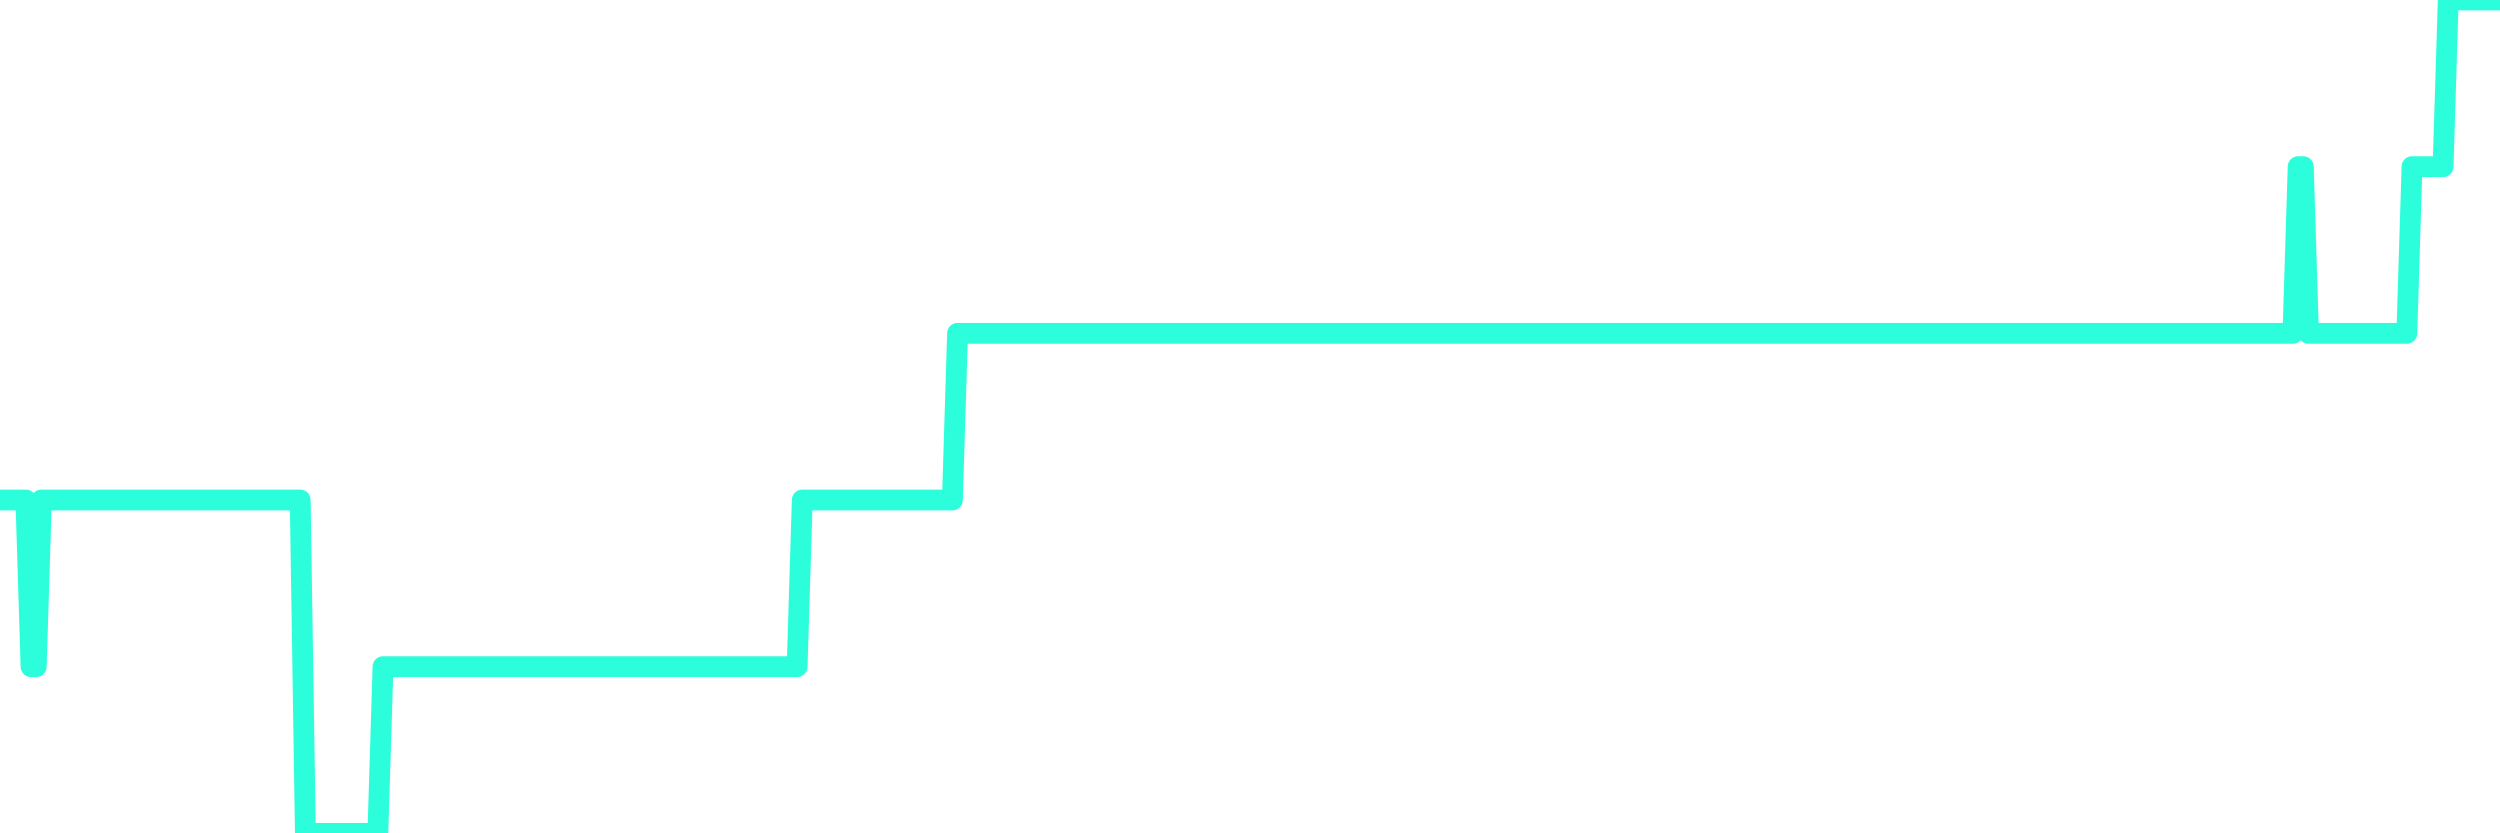 <?xml version="1.0" encoding="UTF-8"?>
<svg width="240" height="80" version="1.1" xmlns="http://www.w3.org/2000/svg">
    <path d="M0,48 L0.497,48 L0.994,48 L1.491,48 L1.988,48 L2.484,48 L2.981,64 L3.478,64 L3.975,48 L4.472,48 L4.969,48 L5.466,48 L5.963,48 L6.46,48 L6.957,48 L7.453,48 L7.95,48 L8.447,48 L8.944,48 L9.441,48 L9.938,48 L10.435,48 L10.932,48 L11.429,48 L11.925,48 L12.422,48 L12.919,48 L13.416,48 L13.913,48 L14.41,48 L14.907,48 L15.404,48 L15.901,48 L16.398,48 L16.894,48 L17.391,48 L17.888,48 L18.385,48 L18.882,48 L19.379,48 L19.876,48 L20.373,48 L20.87,48 L21.366,48 L21.863,48 L22.36,48 L22.857,48 L23.354,48 L23.851,48 L24.348,48 L24.845,48 L25.342,48 L25.839,48 L26.335,48 L26.832,48 L27.329,48 L27.826,48 L28.323,48 L28.82,48 L29.317,80 L29.814,80 L30.311,80 L30.807,80 L31.304,80 L31.801,80 L32.298,80 L32.795,80 L33.292,80 L33.789,80 L34.286,80 L34.783,80 L35.28,80 L35.776,80 L36.273,80 L36.77,64 L37.267,64 L37.764,64 L38.261,64 L38.758,64 L39.255,64 L39.752,64 L40.248,64 L40.745,64 L41.242,64 L41.739,64 L42.236,64 L42.733,64 L43.23,64 L43.727,64 L44.224,64 L44.72,64 L45.217,64 L45.714,64 L46.211,64 L46.708,64 L47.205,64 L47.702,64 L48.199,64 L48.696,64 L49.193,64 L49.689,64 L50.186,64 L50.683,64 L51.18,64 L51.677,64 L52.174,64 L52.671,64 L53.168,64 L53.665,64 L54.161,64 L54.658,64 L55.155,64 L55.652,64 L56.149,64 L56.646,64 L57.143,64 L57.64,64 L58.137,64 L58.634,64 L59.13,64 L59.627,64 L60.124,64 L60.621,64 L61.118,64 L61.615,64 L62.112,64 L62.609,64 L63.106,64 L63.602,64 L64.099,64 L64.596,64 L65.093,64 L65.59,64 L66.087,64 L66.584,64 L67.081,64 L67.578,64 L68.075,64 L68.571,64 L69.068,64 L69.565,64 L70.062,64 L70.559,64 L71.056,64 L71.553,64 L72.05,64 L72.547,64 L73.043,64 L73.54,64 L74.037,64 L74.534,64 L75.031,64 L75.528,64 L76.025,64 L76.522,64 L77.019,48 L77.516,48 L78.012,48 L78.509,48 L79.006,48 L79.503,48 L80,48 L80.497,48 L80.994,48 L81.491,48 L81.988,48 L82.484,48 L82.981,48 L83.478,48 L83.975,48 L84.472,48 L84.969,48 L85.466,48 L85.963,48 L86.46,48 L86.957,48 L87.453,48 L87.95,48 L88.447,48 L88.944,48 L89.441,48 L89.938,48 L90.435,48 L90.932,48 L91.429,48 L91.925,32 L92.422,32 L92.919,32 L93.416,32 L93.913,32 L94.41,32 L94.907,32 L95.404,32 L95.901,32 L96.398,32 L96.894,32 L97.391,32 L97.888,32 L98.385,32 L98.882,32 L99.379,32 L99.876,32 L100.373,32 L100.87,32 L101.366,32 L101.863,32 L102.36,32 L102.857,32 L103.354,32 L103.851,32 L104.348,32 L104.845,32 L105.342,32 L105.839,32 L106.335,32 L106.832,32 L107.329,32 L107.826,32 L108.323,32 L108.82,32 L109.317,32 L109.814,32 L110.311,32 L110.807,32 L111.304,32 L111.801,32 L112.298,32 L112.795,32 L113.292,32 L113.789,32 L114.286,32 L114.783,32 L115.28,32 L115.776,32 L116.273,32 L116.77,32 L117.267,32 L117.764,32 L118.261,32 L118.758,32 L119.255,32 L119.752,32 L120.248,32 L120.745,32 L121.242,32 L121.739,32 L122.236,32 L122.733,32 L123.23,32 L123.727,32 L124.224,32 L124.72,32 L125.217,32 L125.714,32 L126.211,32 L126.708,32 L127.205,32 L127.702,32 L128.199,32 L128.696,32 L129.193,32 L129.689,32 L130.186,32 L130.683,32 L131.18,32 L131.677,32 L132.174,32 L132.671,32 L133.168,32 L133.665,32 L134.161,32 L134.658,32 L135.155,32 L135.652,32 L136.149,32 L136.646,32 L137.143,32 L137.64,32 L138.137,32 L138.634,32 L139.13,32 L139.627,32 L140.124,32 L140.621,32 L141.118,32 L141.615,32 L142.112,32 L142.609,32 L143.106,32 L143.602,32 L144.099,32 L144.596,32 L145.093,32 L145.59,32 L146.087,32 L146.584,32 L147.081,32 L147.578,32 L148.075,32 L148.571,32 L149.068,32 L149.565,32 L150.062,32 L150.559,32 L151.056,32 L151.553,32 L152.05,32 L152.547,32 L153.043,32 L153.54,32 L154.037,32 L154.534,32 L155.031,32 L155.528,32 L156.025,32 L156.522,32 L157.019,32 L157.516,32 L158.012,32 L158.509,32 L159.006,32 L159.503,32 L160,32 L160.497,32 L160.994,32 L161.491,32 L161.988,32 L162.484,32 L162.981,32 L163.478,32 L163.975,32 L164.472,32 L164.969,32 L165.466,32 L165.963,32 L166.46,32 L166.957,32 L167.453,32 L167.95,32 L168.447,32 L168.944,32 L169.441,32 L169.938,32 L170.435,32 L170.932,32 L171.429,32 L171.925,32 L172.422,32 L172.919,32 L173.416,32 L173.913,32 L174.41,32 L174.907,32 L175.404,32 L175.901,32 L176.398,32 L176.894,32 L177.391,32 L177.888,32 L178.385,32 L178.882,32 L179.379,32 L179.876,32 L180.373,32 L180.87,32 L181.366,32 L181.863,32 L182.36,32 L182.857,32 L183.354,32 L183.851,32 L184.348,32 L184.845,32 L185.342,32 L185.839,32 L186.335,32 L186.832,32 L187.329,32 L187.826,32 L188.323,32 L188.82,32 L189.317,32 L189.814,32 L190.311,32 L190.807,32 L191.304,32 L191.801,32 L192.298,32 L192.795,32 L193.292,32 L193.789,32 L194.286,32 L194.783,32 L195.28,32 L195.776,32 L196.273,32 L196.77,32 L197.267,32 L197.764,32 L198.261,32 L198.758,32 L199.255,32 L199.752,32 L200.248,32 L200.745,32 L201.242,32 L201.739,32 L202.236,32 L202.733,32 L203.23,32 L203.727,32 L204.224,32 L204.72,32 L205.217,32 L205.714,32 L206.211,32 L206.708,32 L207.205,32 L207.702,32 L208.199,32 L208.696,32 L209.193,32 L209.689,32 L210.186,32 L210.683,32 L211.18,32 L211.677,32 L212.174,32 L212.671,32 L213.168,32 L213.665,32 L214.161,32 L214.658,32 L215.155,32 L215.652,32 L216.149,32 L216.646,32 L217.143,32 L217.64,32 L218.137,32 L218.634,32 L219.13,32 L219.627,32 L220.124,32 L220.621,16 L221.118,16 L221.615,32 L222.112,32 L222.609,32 L223.106,32 L223.602,32 L224.099,32 L224.596,32 L225.093,32 L225.59,32 L226.087,32 L226.584,32 L227.081,32 L227.578,32 L228.075,32 L228.571,32 L229.068,32 L229.565,32 L230.062,32 L230.559,32 L231.056,32 L231.553,16 L232.05,16 L232.547,16 L233.043,16 L233.54,16 L234.037,16 L234.534,16 L235.031,0 L235.528,0 L236.025,0 L236.522,0 L237.019,0 L237.516,0 L238.012,0 L238.509,0 L239.006,0 L239.503,0 L240,0" 
        fill="none" 
        stroke="#2CFEDC" 
        stroke-width="2" 
        stroke-linecap="round" 
        stroke-linejoin="round"/>
</svg>